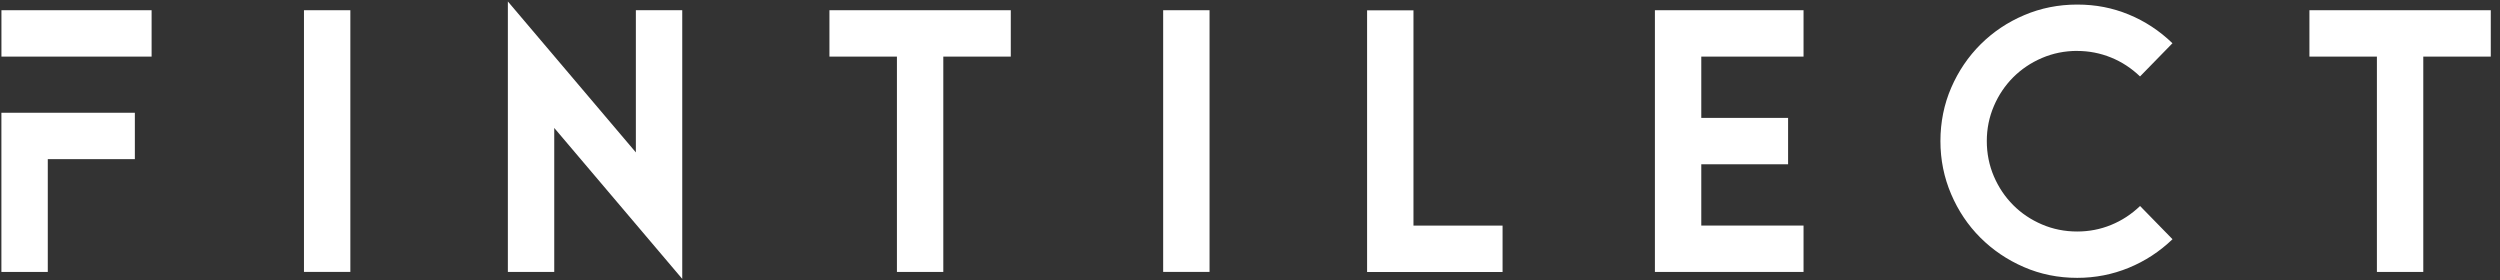 <?xml version="1.0" encoding="UTF-8"?>
<svg xmlns="http://www.w3.org/2000/svg" width="214" height="24" viewBox="0 0 214 24" fill="none">
  <rect x="0" y="0" width="214" height="24" fill="#333333" stroke="none"/>
  <g clip-path="url(#clip0_2452_618)">
    <path d="M0.123 0.875H12.977V4.845H0.123V0.875ZM0.123 9.652H11.543V13.622H4.09V23.278H0.12V9.652H0.123Z" fill="white"></path>
    <path d="M26.02 0.875H29.99V23.275H26.02V0.875Z" fill="white"></path>
    <path d="M54.43 0.875H58.4V23.872L47.443 10.952V23.275H43.473V0.125L54.43 13.045V0.875Z" fill="white"></path>
    <path d="M86.523 0.875V4.845H80.747V23.278H76.777V4.845H71V0.875H86.523Z" fill="white"></path>
    <path d="M99.567 0.875H103.537V23.275H99.567V0.875Z" fill="white"></path>
    <path d="M120.99 19.313H128.62V23.283H117.023V0.883H120.993V19.316L120.99 19.313Z" fill="white"></path>
    <path d="M141.66 0.875H154.383V4.845H145.63V10.092H153.06V14.062H145.63V19.308H154.383V23.278H141.66V0.878V0.875Z" fill="white"></path>
    <path d="M177.81 4.357C176.737 4.357 175.73 4.561 174.79 4.964C173.85 5.367 173.03 5.921 172.33 6.617C171.633 7.317 171.08 8.134 170.677 9.077C170.273 10.017 170.07 11.017 170.07 12.077C170.07 13.137 170.273 14.157 170.677 15.097C171.08 16.037 171.633 16.857 172.33 17.557C173.027 18.257 173.847 18.807 174.79 19.211C175.73 19.614 176.737 19.817 177.81 19.817C178.823 19.817 179.79 19.631 180.71 19.254C181.627 18.881 182.457 18.337 183.19 17.634L185.967 20.477C184.863 21.537 183.617 22.351 182.22 22.924C180.823 23.497 179.353 23.784 177.81 23.784C176.18 23.784 174.653 23.474 173.237 22.857C171.817 22.241 170.58 21.401 169.52 20.344C168.46 19.287 167.627 18.044 167.017 16.617C166.407 15.191 166.1 13.677 166.1 12.074C166.1 10.471 166.41 8.917 167.027 7.501C167.643 6.084 168.483 4.844 169.55 3.784C170.617 2.727 171.857 1.894 173.277 1.294C174.693 0.691 176.207 0.391 177.807 0.391C179.407 0.391 180.833 0.674 182.217 1.241C183.597 1.807 184.847 2.627 185.963 3.701L183.187 6.544C182.45 5.837 181.623 5.297 180.707 4.924C179.787 4.551 178.82 4.361 177.807 4.361L177.81 4.357Z" fill="white"></path>
    <path d="M213.21 0.875V4.845H207.433V23.278H203.463V4.845H197.687V0.875H213.21Z" fill="white"></path>
  </g>
  <defs>
    <clipPath id="clip0_2452_618">
      <rect width="214" height="24" fill="white"></rect>
    </clipPath>
  </defs>
</svg>
